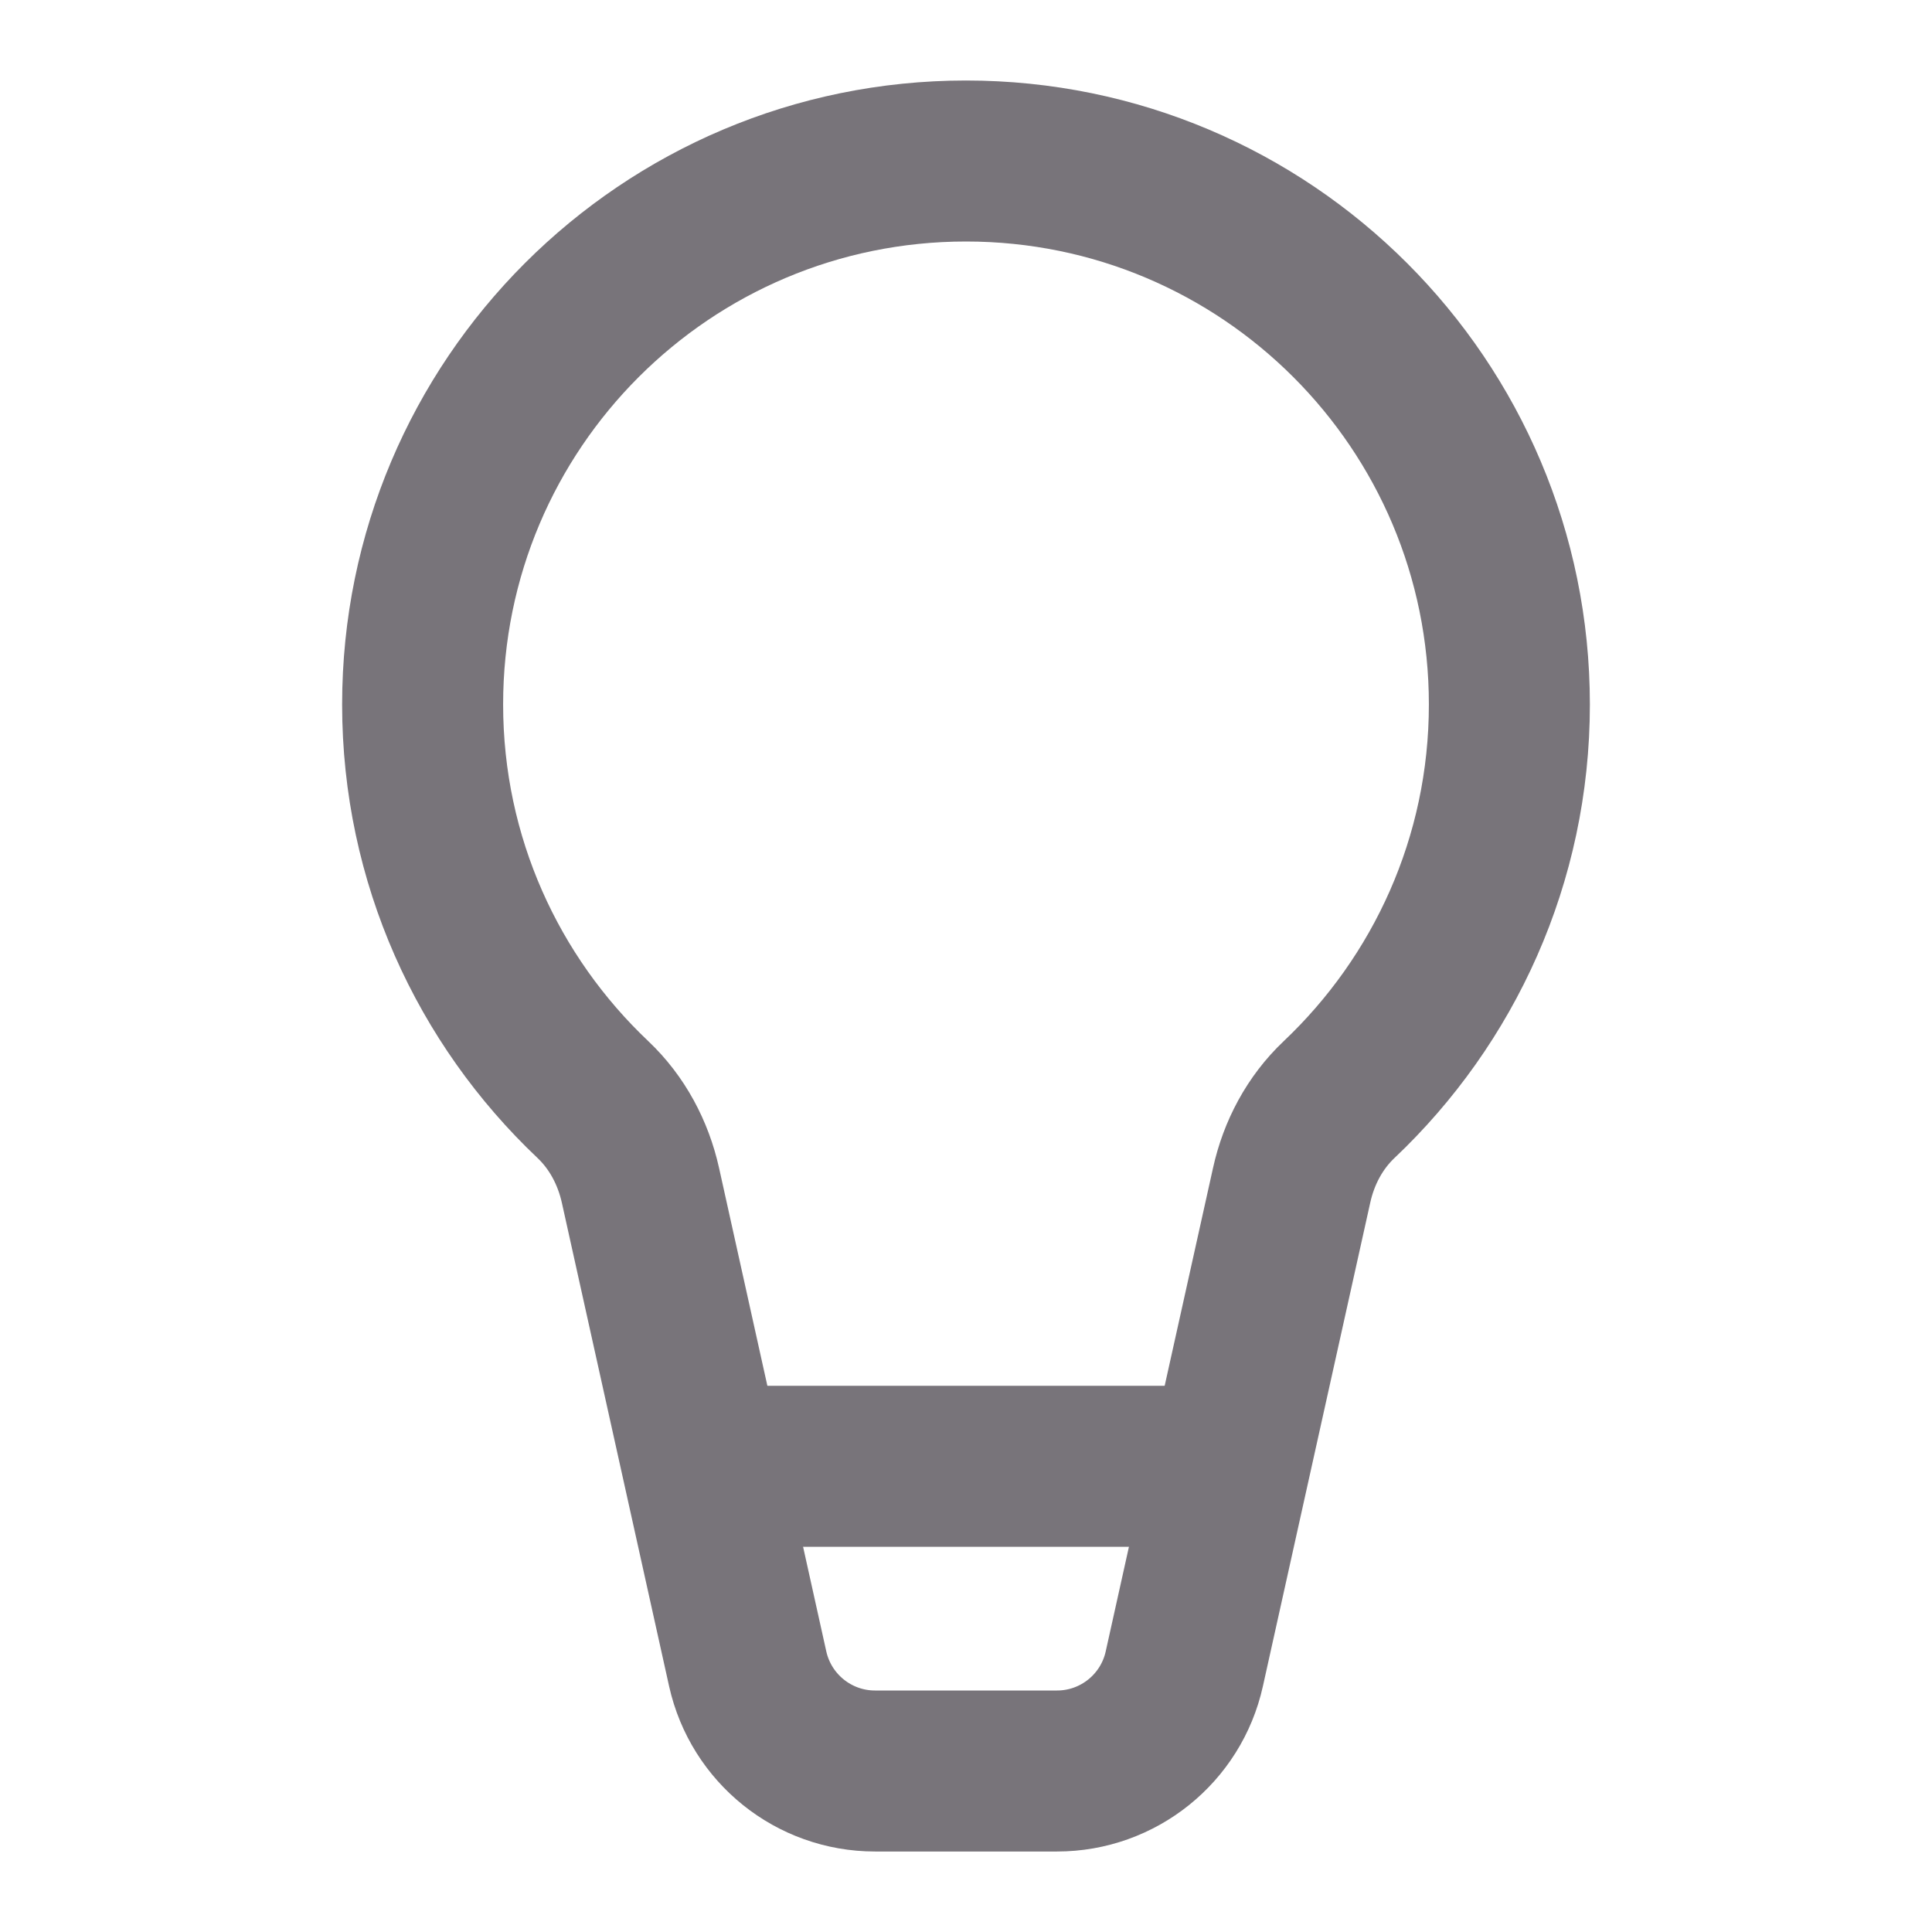 <svg width="24" height="24" viewBox="0 0 24 24" fill="none" xmlns="http://www.w3.org/2000/svg">
<path d="M8.729 18.215H15.275" stroke="#78747A" stroke-width="2" stroke-miterlimit="10"/>
<path d="M12 2C8.273 2.001 5.25 5.019 5.25 8.751C5.25 10.686 6.064 12.428 7.366 13.66C7.667 13.945 7.866 14.32 7.956 14.725L9.288 20.73C9.453 21.472 10.11 22 10.87 22H13.131C13.89 22 14.548 21.472 14.712 20.73L16.045 14.725C16.134 14.32 16.333 13.945 16.634 13.66C17.936 12.428 18.75 10.686 18.75 8.751C18.75 5.019 15.727 2.001 12 2Z" stroke="#78747A" stroke-width="2" stroke-miterlimit="10"/>
</svg>

